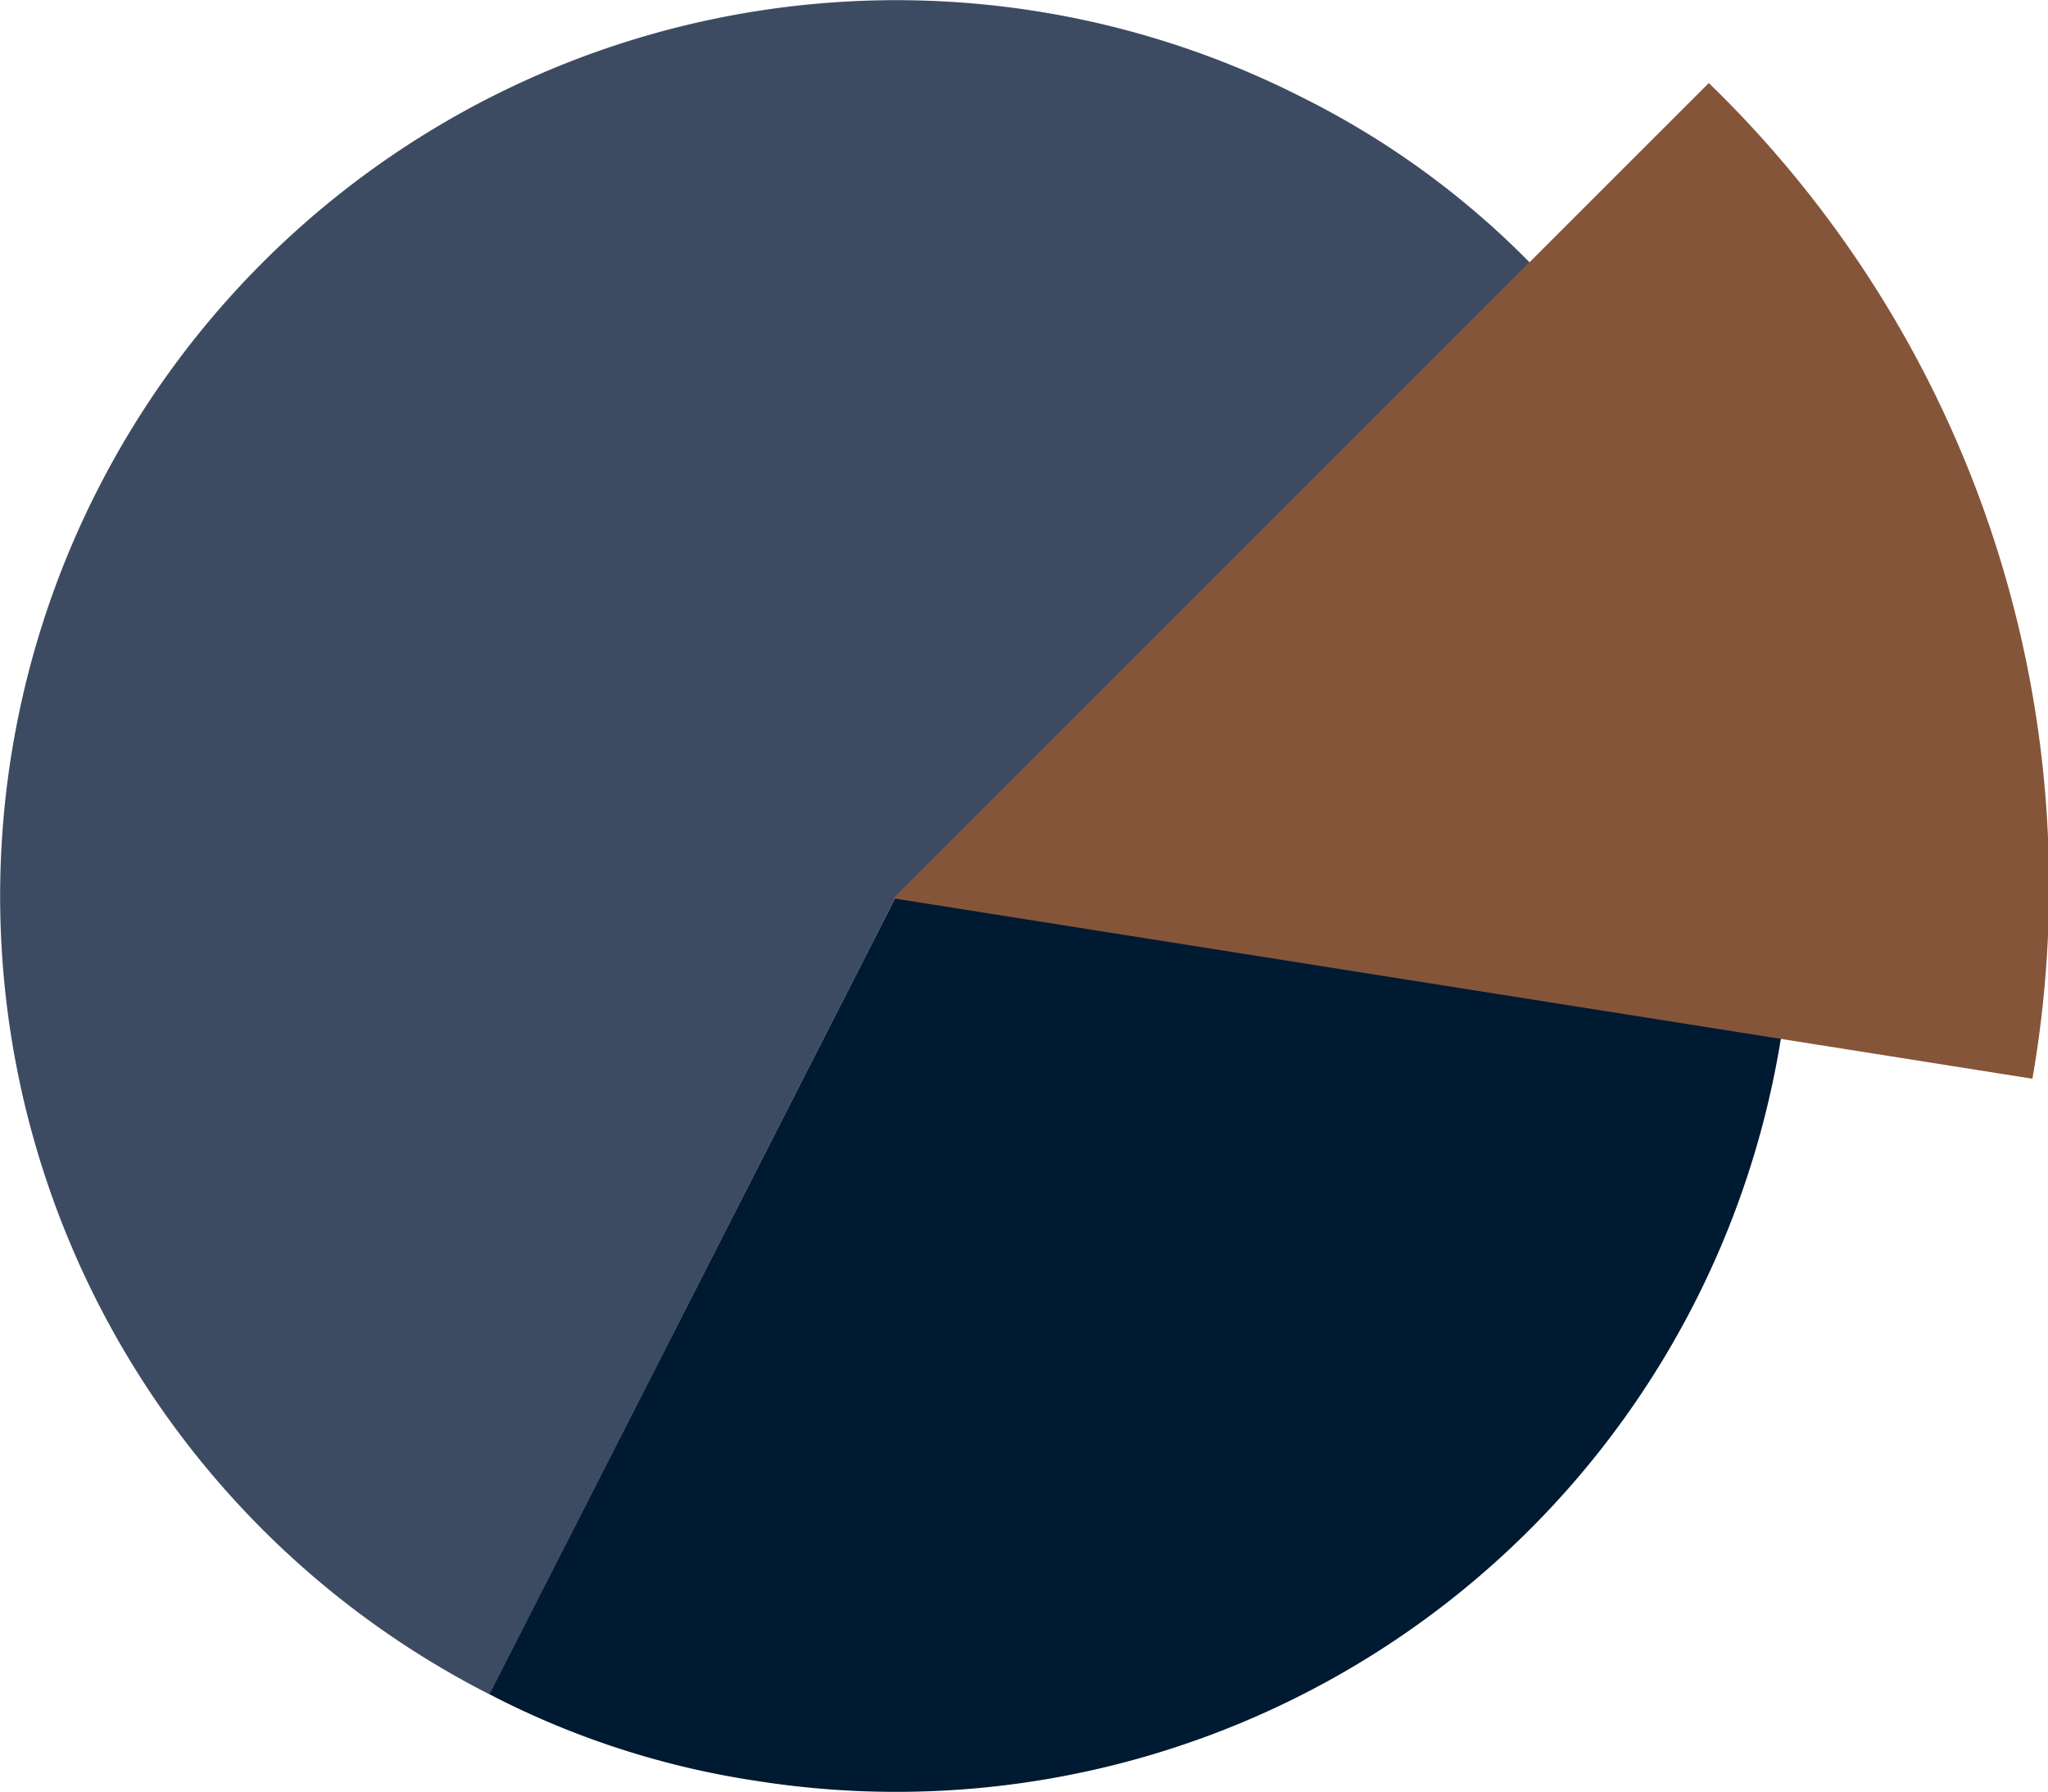 <svg id="Group_5329" data-name="Group 5329" xmlns="http://www.w3.org/2000/svg" xmlns:xlink="http://www.w3.org/1999/xlink" width="61.297" height="53.645" viewBox="0 0 61.297 53.645">
  <defs>
    <clipPath id="clip-path">
      <rect id="Rectangle_3023" data-name="Rectangle 3023" width="61.297" height="53.645" fill="none"/>
    </clipPath>
  </defs>
  <g id="Group_4678" data-name="Group 4678" transform="translate(0 0)">
    <g id="Group_4677" data-name="Group 4677" transform="translate(0 0)" clip-path="url(#clip-path)">
      <path id="Path_3581" data-name="Path 3581" d="M26.824,26.823l-12.175,23.9A26.818,26.818,0,1,1,39,2.928a25.5,25.5,0,0,1,6.787,4.933Z" transform="translate(0 0)" fill="#3d4b62"/>
      <path id="Path_3582" data-name="Path 3582" d="M18.9,12.311l26.488,4.2A26.819,26.819,0,0,1,14.7,38.8a25.527,25.527,0,0,1-7.979-2.593Z" transform="translate(7.925 14.512)" fill="#001a31"/>
      <path id="Path_3583" data-name="Path 3583" d="M12.271,25.548,36.68,1.141a33.482,33.482,0,0,1,9.685,29.808Z" transform="translate(14.465 1.345)" fill="#85553a"/>
    </g>
  </g>
</svg>
